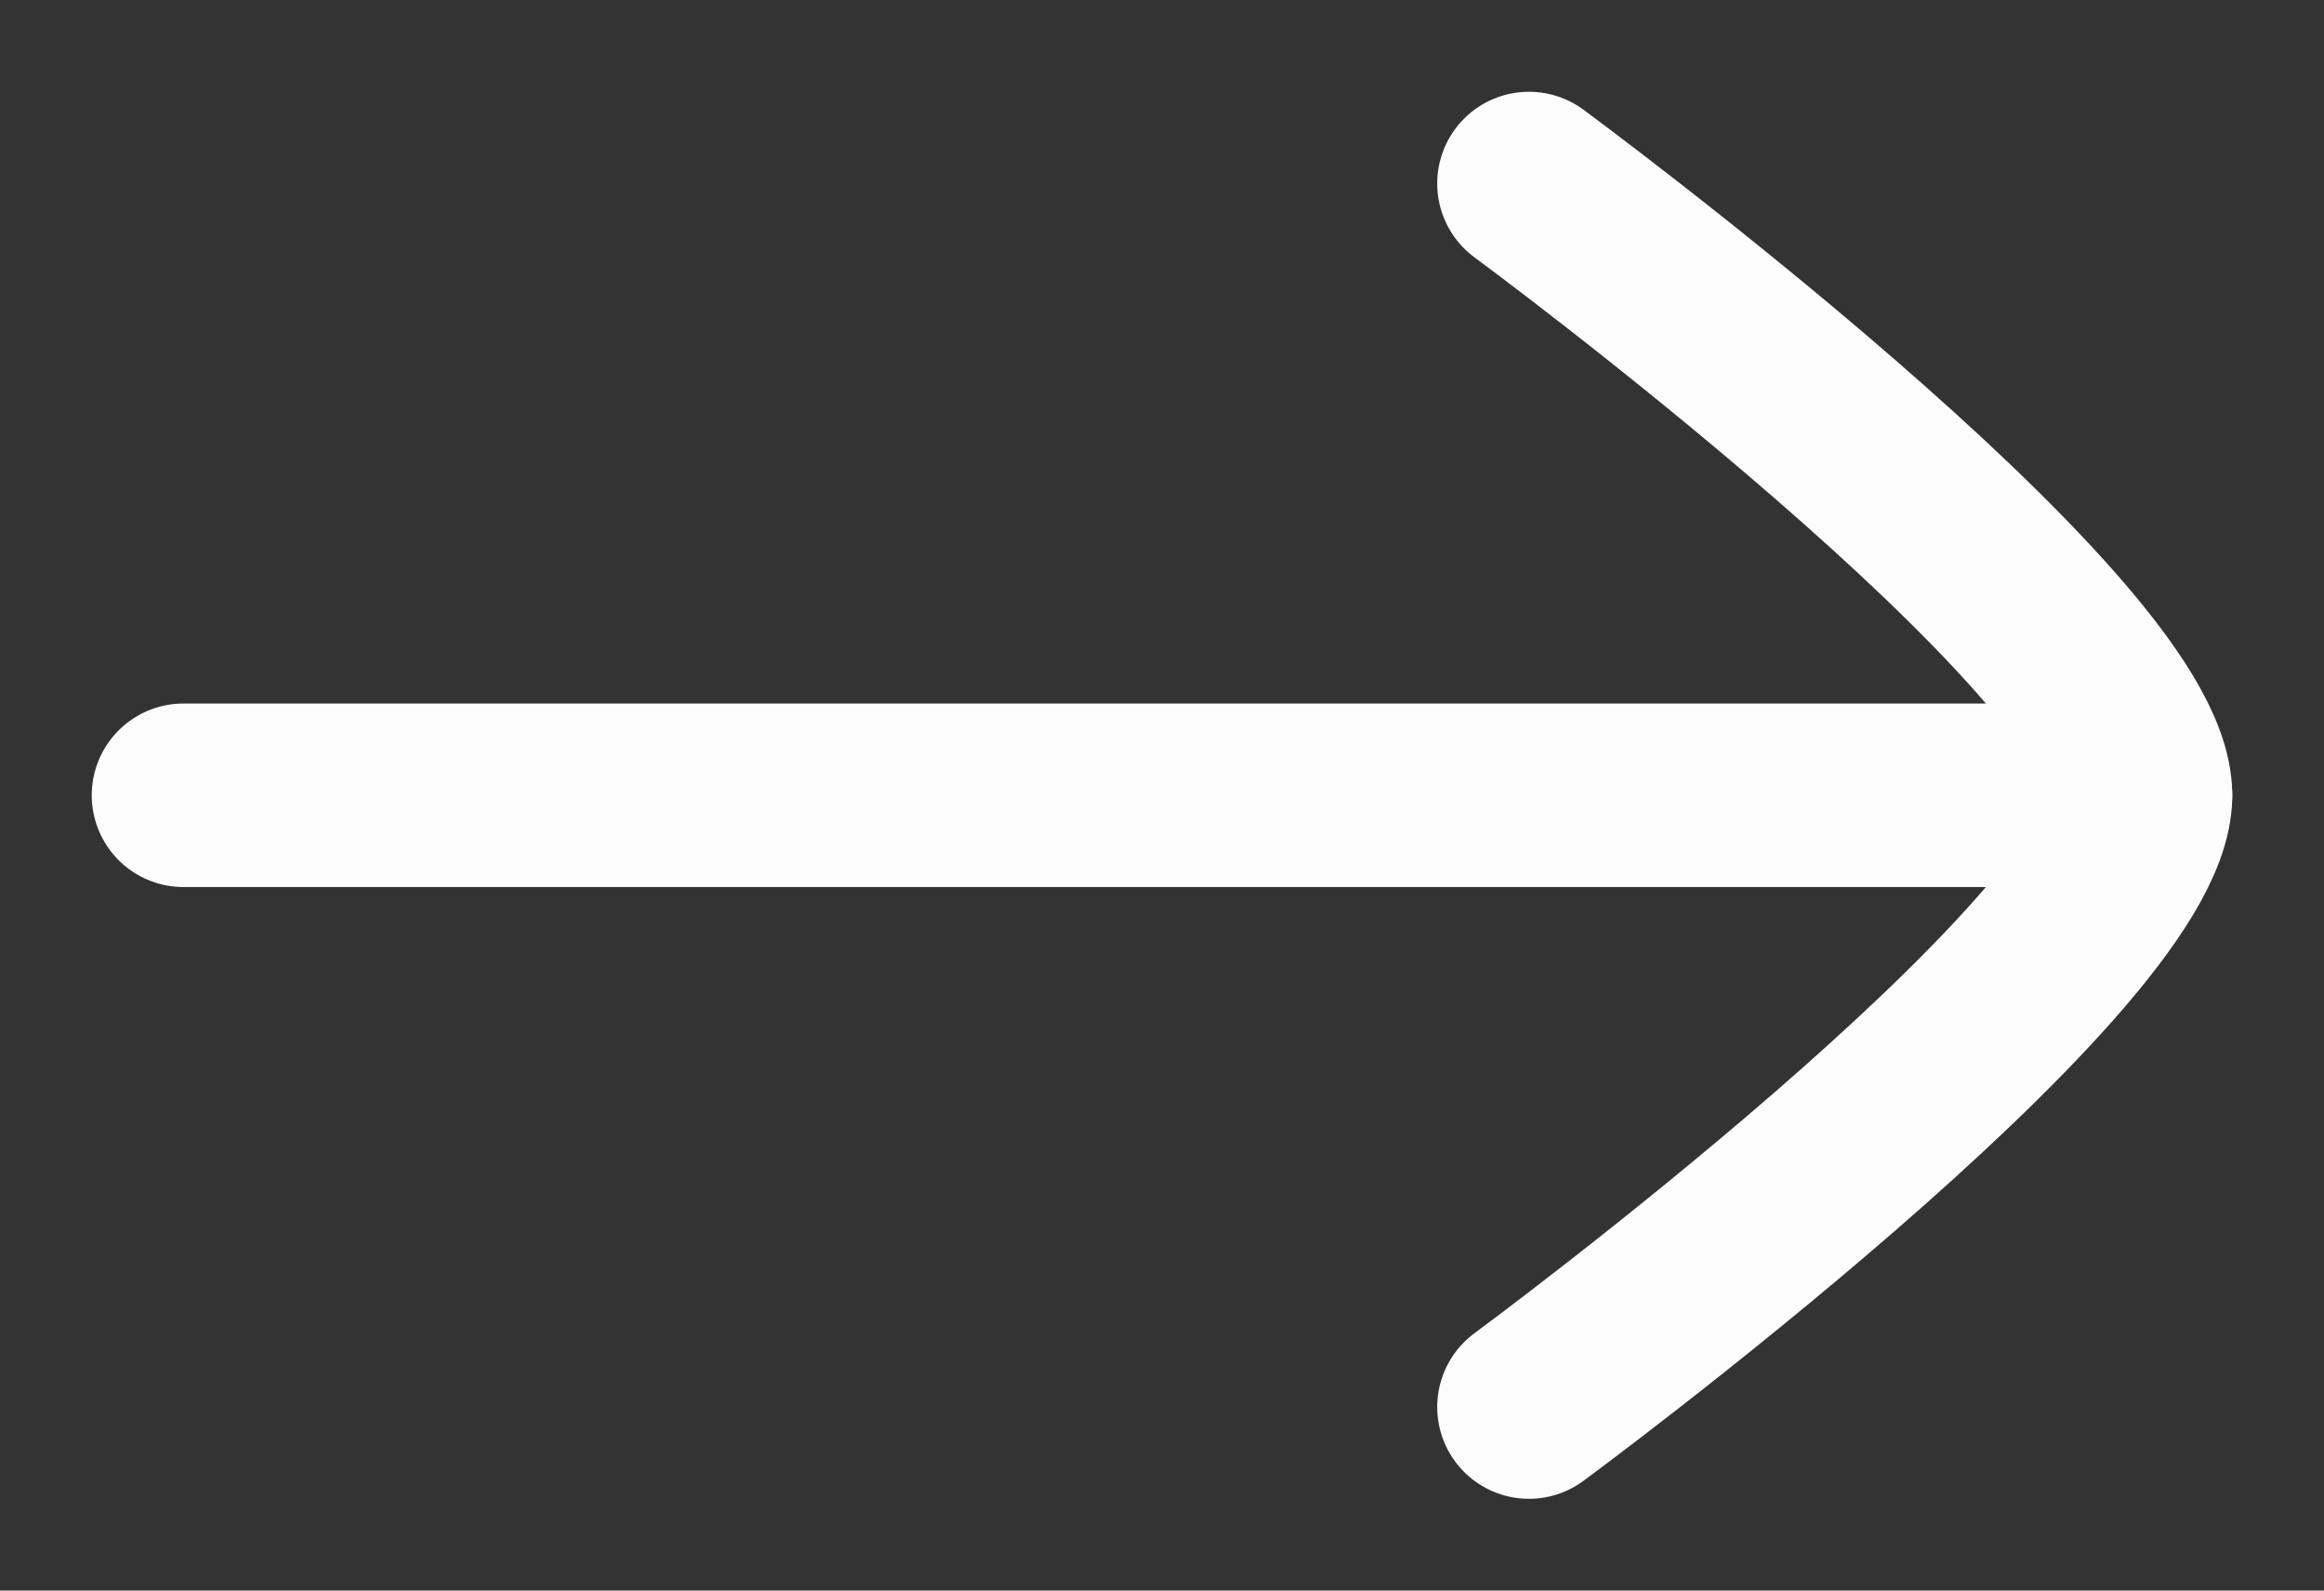 <svg width="19" height="13" viewBox="0 0 19 13" fill="none" xmlns="http://www.w3.org/2000/svg">
<rect x="0" y="0" width="19" height="13" fill="#333333" stroke="none"/>
<g id="elements">
<path id="Vector" d="M17.5 6.5L1.5 6.5" stroke="#FCFCFD" stroke-width="1.5" stroke-linecap="round" stroke-linejoin="round"/>
<path id="Vector_2" d="M12.5 11.5C12.5 11.5 17.5 7.818 17.5 6.5C17.5 5.182 12.5 1.5 12.5 1.5" stroke="#FCFCFD" stroke-width="1.5" stroke-linecap="round" stroke-linejoin="round"/>
</g>
</svg>
